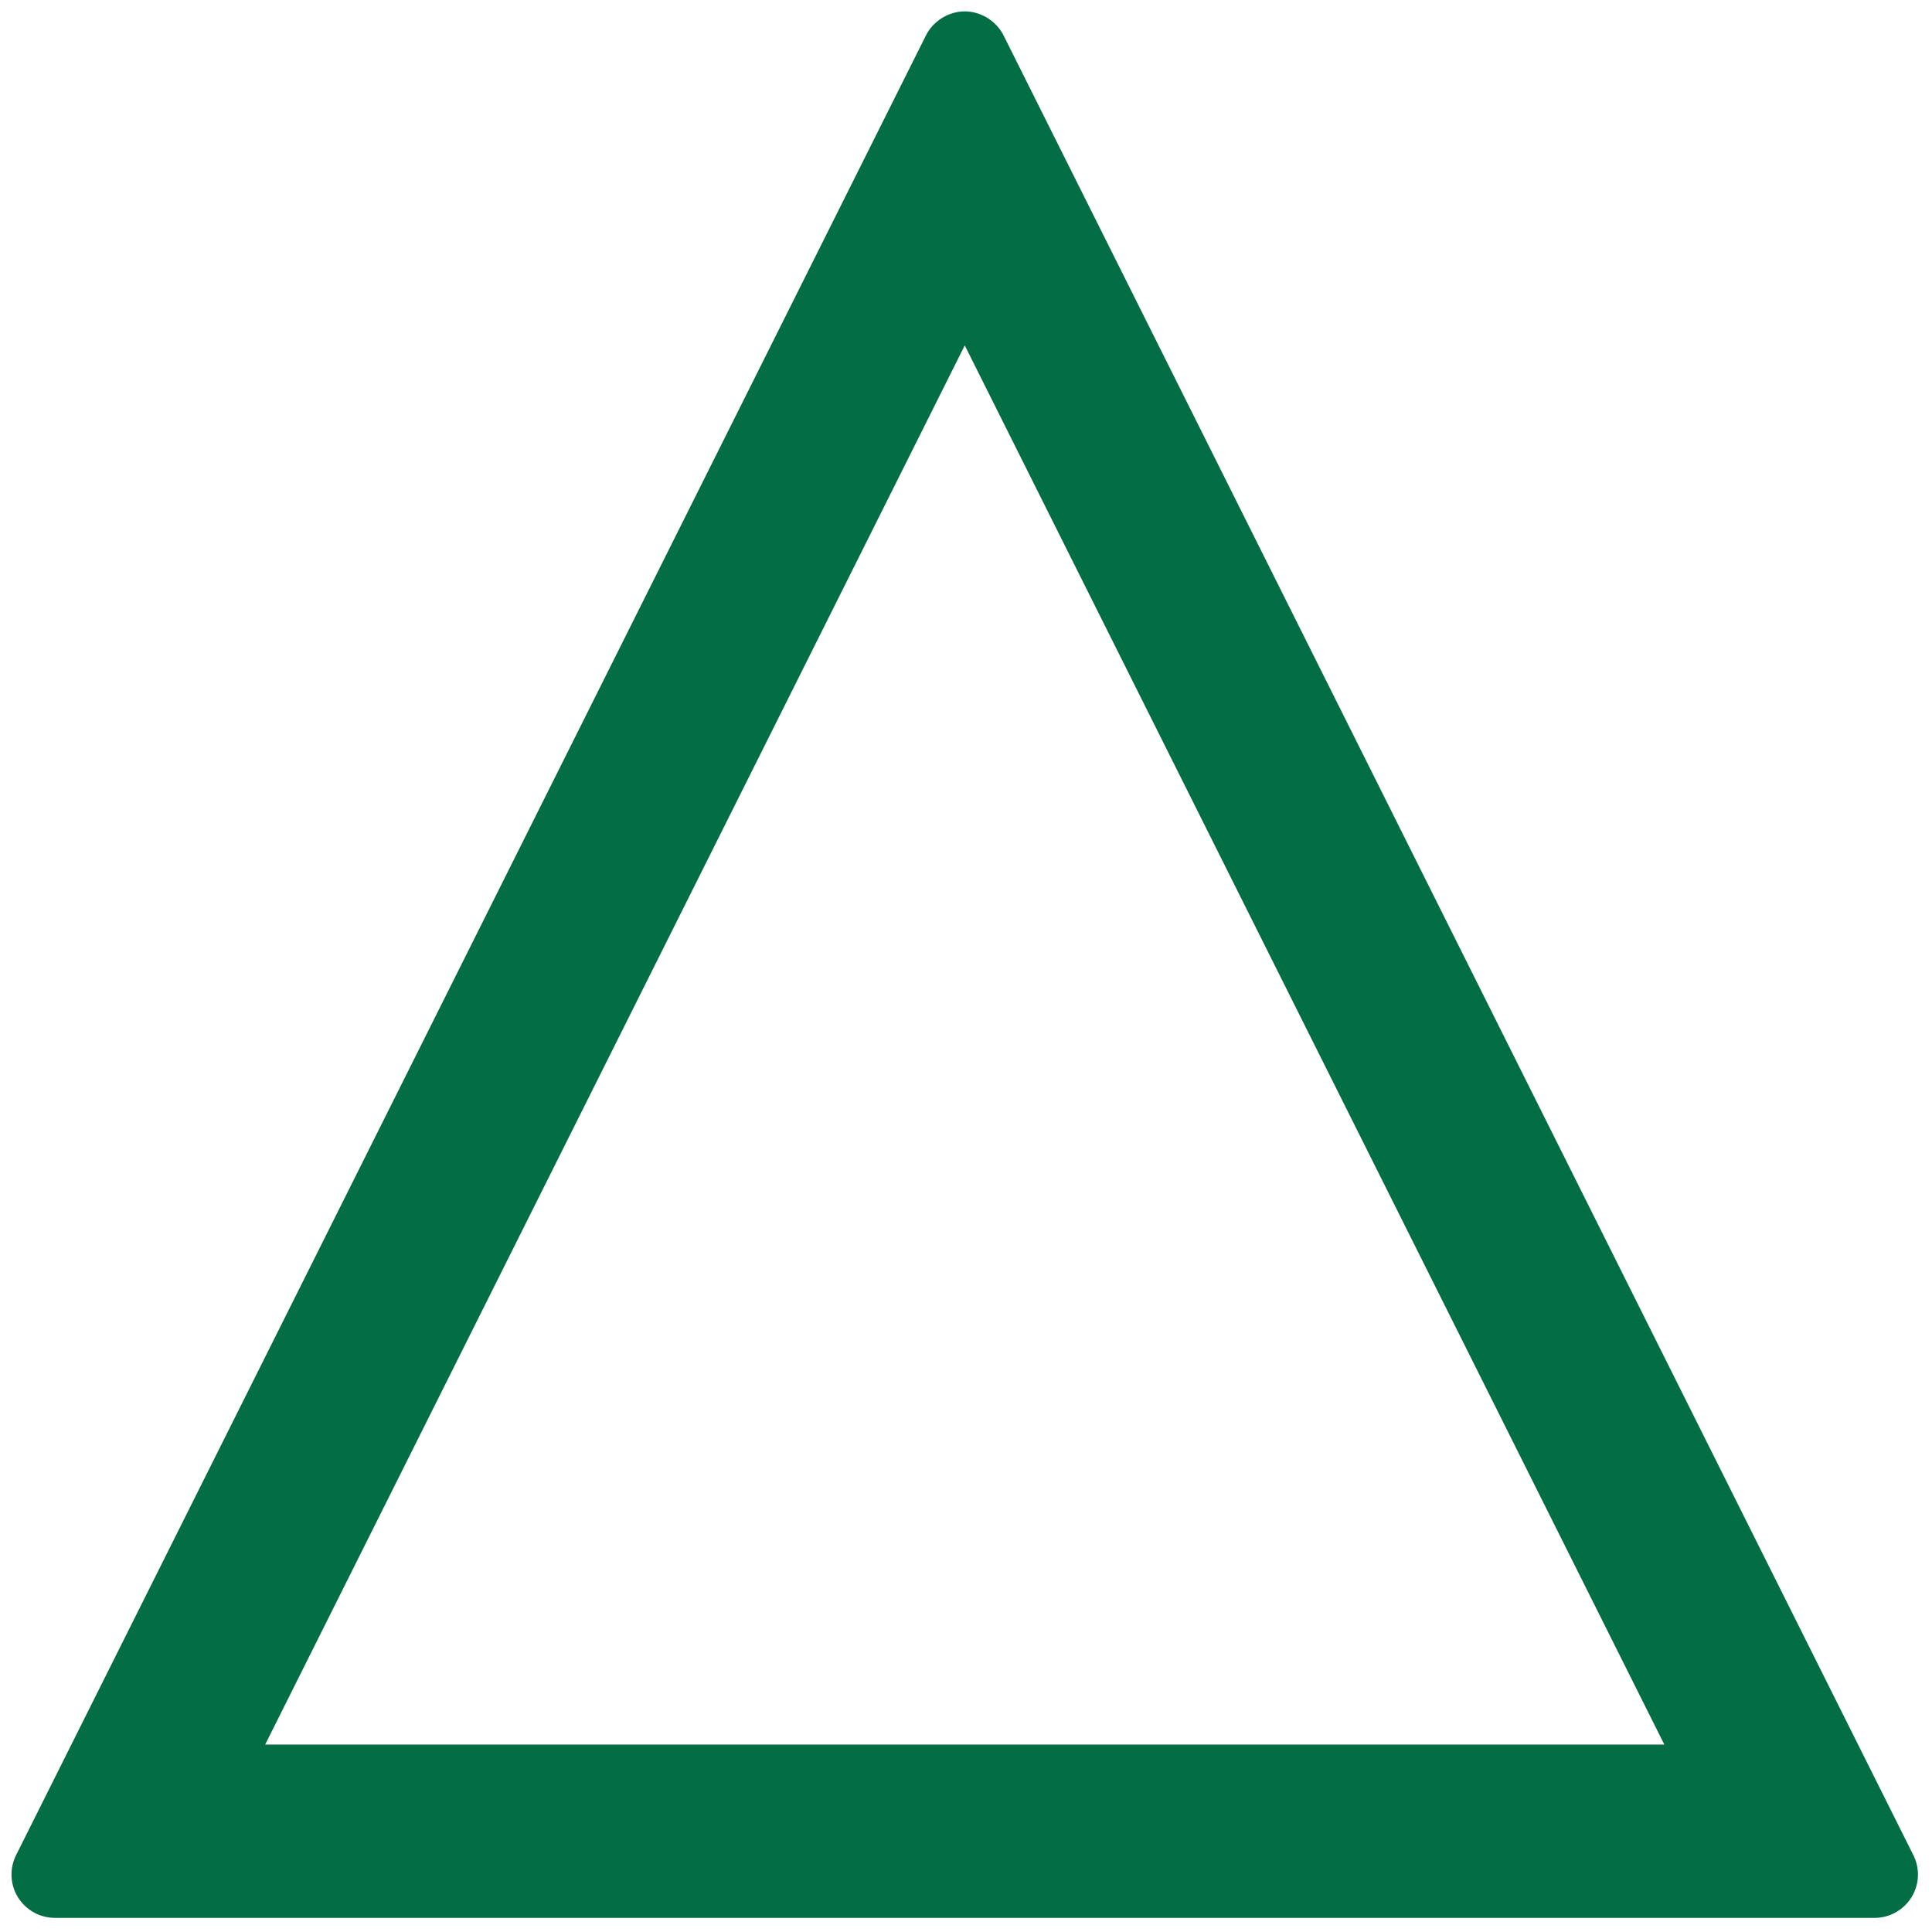 <?xml version="1.0" encoding="utf-8"?>
<!-- Generator: Adobe Illustrator 23.0.1, SVG Export Plug-In . SVG Version: 6.00 Build 0)  -->
<svg version="1.1" id="Laag_1" xmlns="http://www.w3.org/2000/svg" xmlns:xlink="http://www.w3.org/1999/xlink" x="0px" y="0px"
	 viewBox="0 0 309 309" style="enable-background:new 0 0 309 309;" xml:space="preserve">
<style type="text/css">
	.st0{fill:#036D44;}
</style>
<path class="st0" d="M306.02,296.71L160.5,5.65c-1.18-2.35-3.69-3.83-6.2-3.83c-2.51,0-5.02,1.48-6.2,3.83L2.57,296.71
	c-1.07,2.15-0.96,4.7,0.3,6.74c1.27,2.04,3.51,3.29,5.9,3.29h291.05c2.4,0,4.63-1.25,5.9-3.29
	C306.99,301.4,307.09,298.85,306.02,296.71z M42.41,279.02L154.3,55.24l111.89,223.78H42.41z"/>
</svg>

